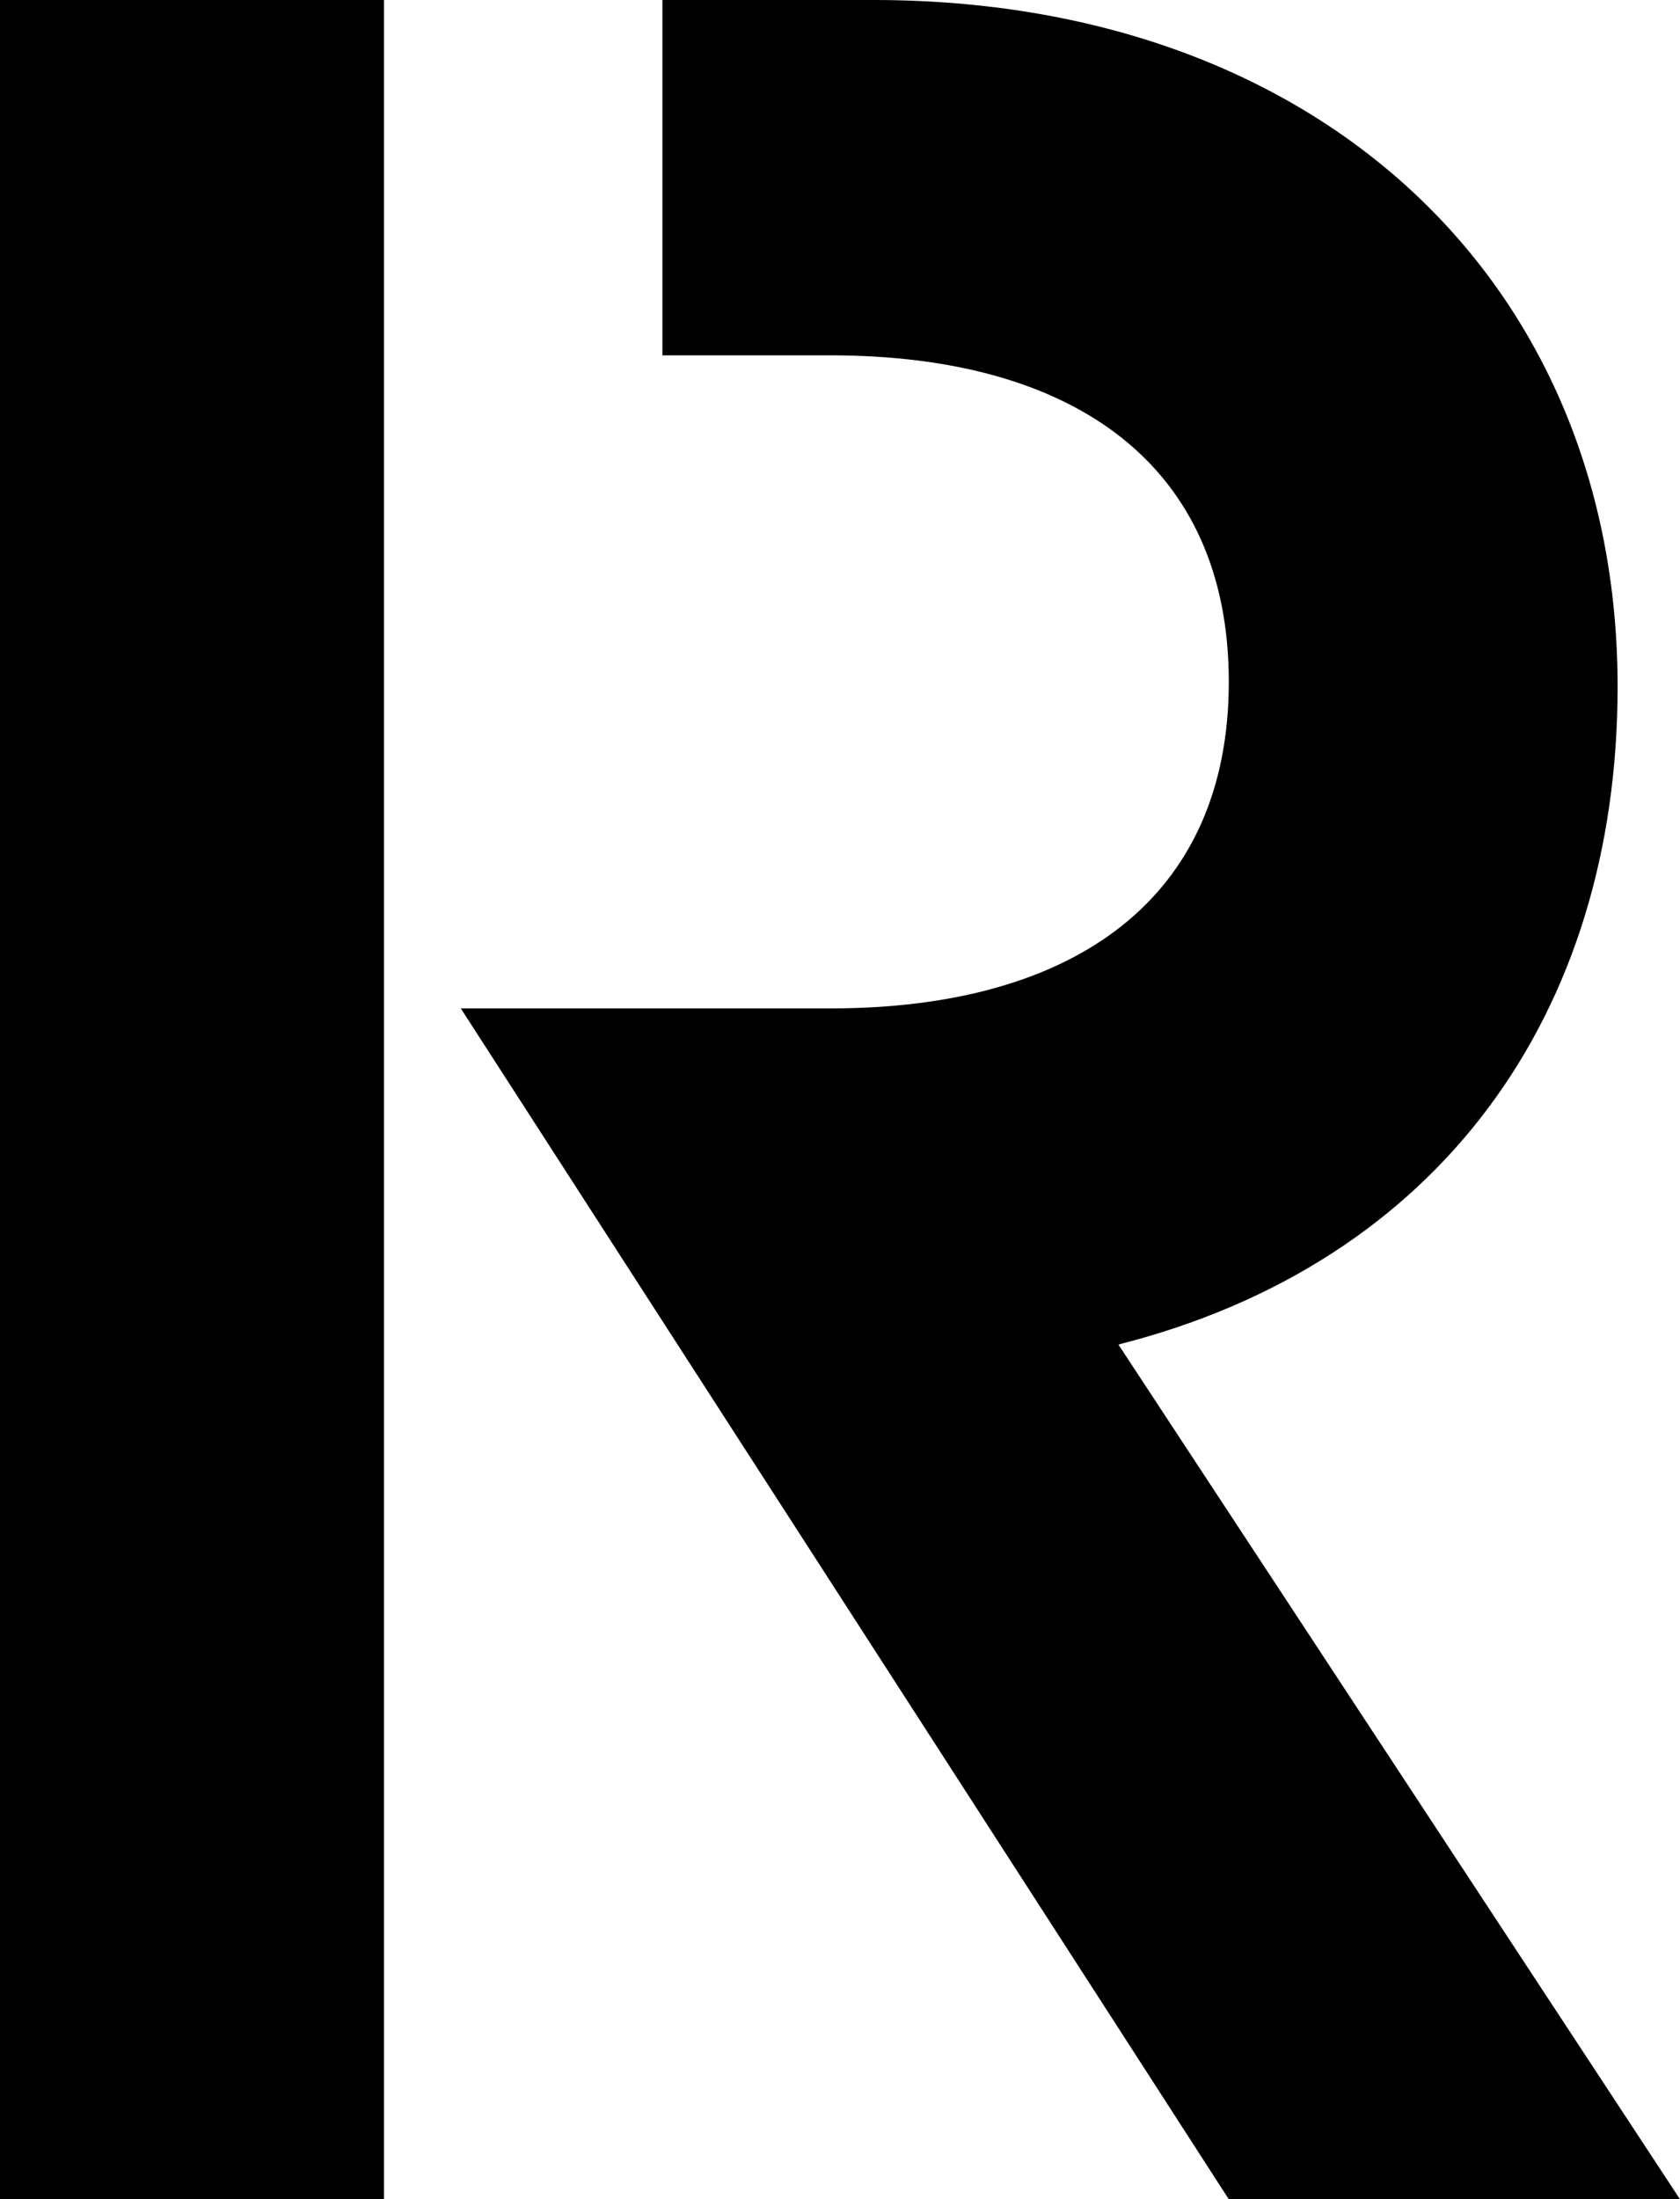 <svg id="Слой_1" data-name="Слой 1" xmlns="http://www.w3.org/2000/svg" viewBox="0 0 35 45.8"><title>Rapture (RAP)</title><path d="M11,1V45.8H3V0h8Zm5.7-1h4.5c9.3,0,15.5,5.9,15.5,14.3,0,6.8-3.7,12-10.4,13.7L38,45.8H28.6L12.6,21h7.7c5.1,0,8.3-2.3,8.3-6.8s-3.2-6.8-8.3-6.8H16.8V0Z" transform="translate(-3)"/></svg>
